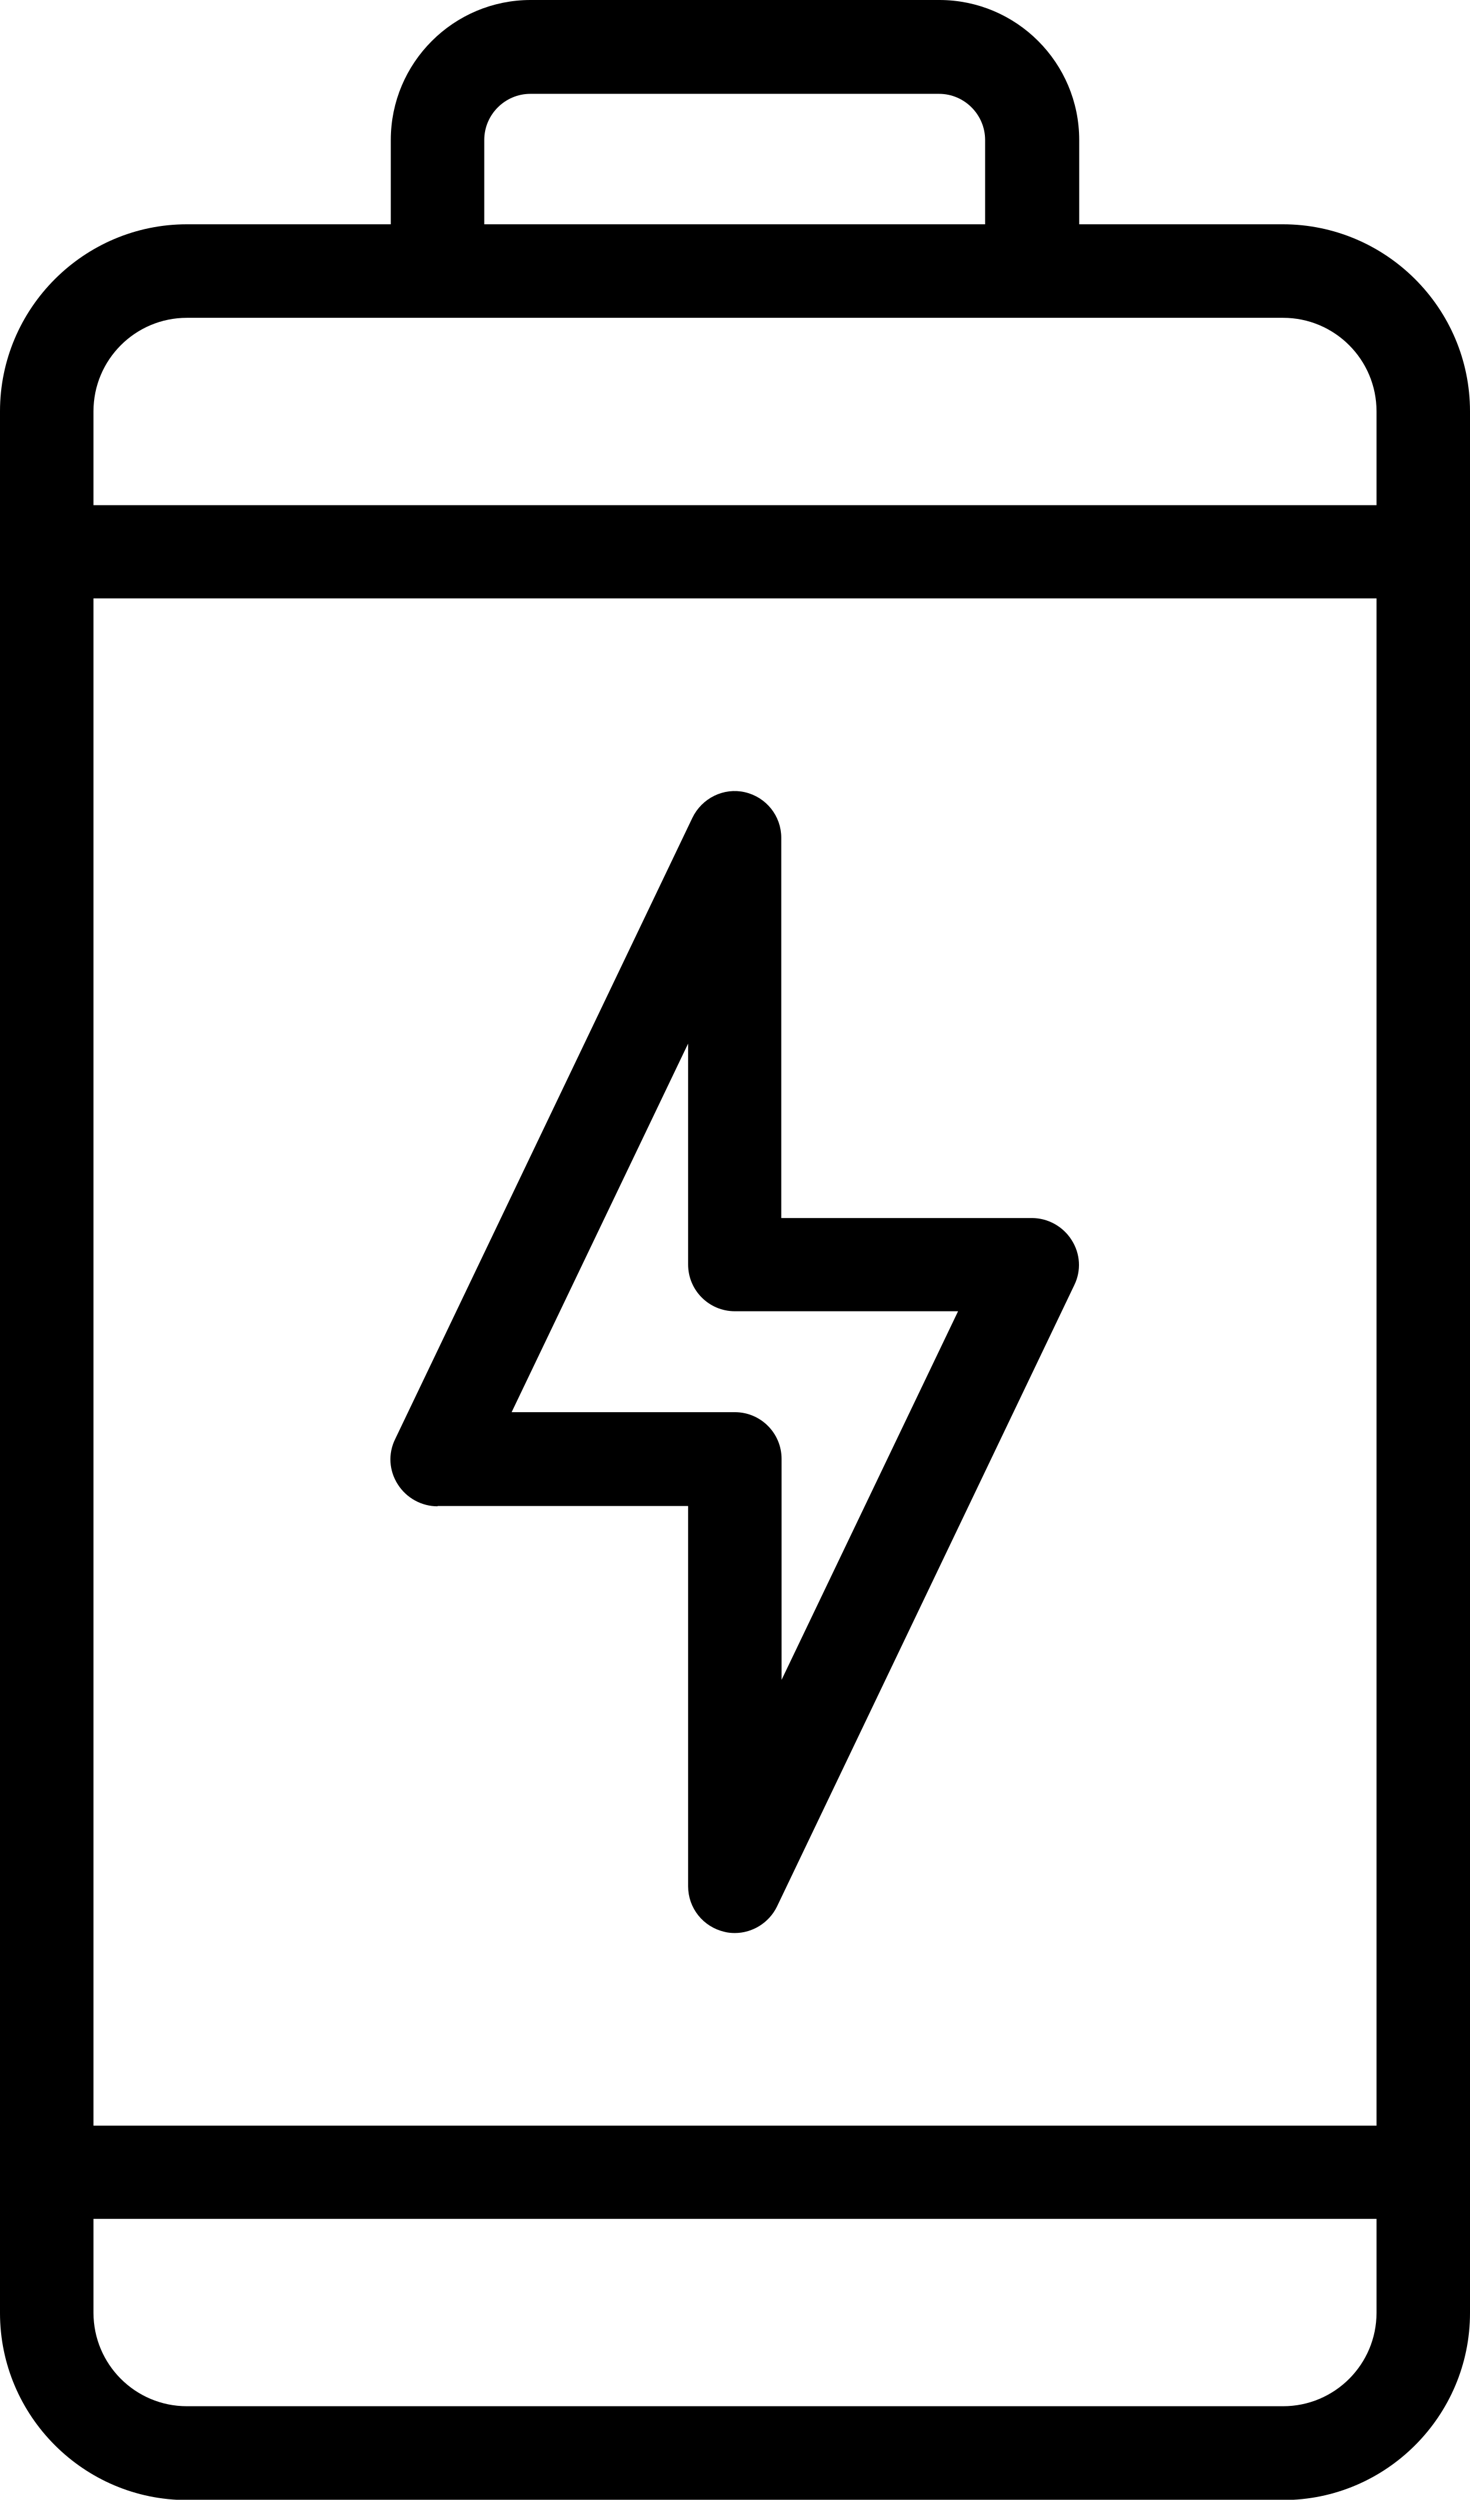<?xml version="1.0" encoding="UTF-8"?><svg id="katman_2" xmlns="http://www.w3.org/2000/svg" viewBox="0 0 47.81 81.25"><defs><style>.cls-1{stroke-width:0px;}</style></defs><g id="katman_1"><path class="cls-1" d="m41.73,7.29h-6.63v-2.74c0-2.51-2.04-4.55-4.55-4.55h-13.29c-2.51,0-4.55,2.04-4.55,4.55v2.74h-6.63c-3.35,0-6.08,2.73-6.08,6.08v61.81c0,3.35,2.73,6.08,6.08,6.08h35.65c3.35,0,6.08-2.73,6.08-6.08V13.37c0-3.35-2.73-6.08-6.09-6.08h0Zm-25.98-2.74c0-.83.68-1.5,1.5-1.5h13.29c.83,0,1.5.68,1.5,1.5v2.74H15.75v-2.74h0Zm-9.67,5.78h35.65c1.68,0,3.04,1.36,3.04,3.04v3.05H3.04v-3.05c0-1.68,1.36-3.04,3.04-3.04h0Zm38.69,58.76H3.04V19.45h41.73v49.63Zm-3.04,9.12H6.08c-1.68,0-3.04-1.36-3.04-3.04v-3.05h41.73v3.05c0,1.68-1.36,3.04-3.04,3.04h0Zm-27.5-29.26h8.15v12.36c0,.71.49,1.32,1.18,1.48.11.03.23.04.34.04.57,0,1.11-.33,1.37-.86l9.67-20.2c.23-.47.2-1.02-.09-1.47-.28-.44-.77-.71-1.29-.71h-8.15v-12.36c0-.71-.49-1.32-1.18-1.48-.69-.16-1.4.19-1.71.83l-9.67,20.2c-.23.47-.2,1.02.09,1.47.28.44.77.71,1.29.71h0Zm8.15-15.03v7.18c0,.84.68,1.52,1.52,1.52h7.26l-5.74,11.98v-7.18c0-.84-.68-1.52-1.52-1.52h-7.26l5.74-11.98Z"/></g></svg>